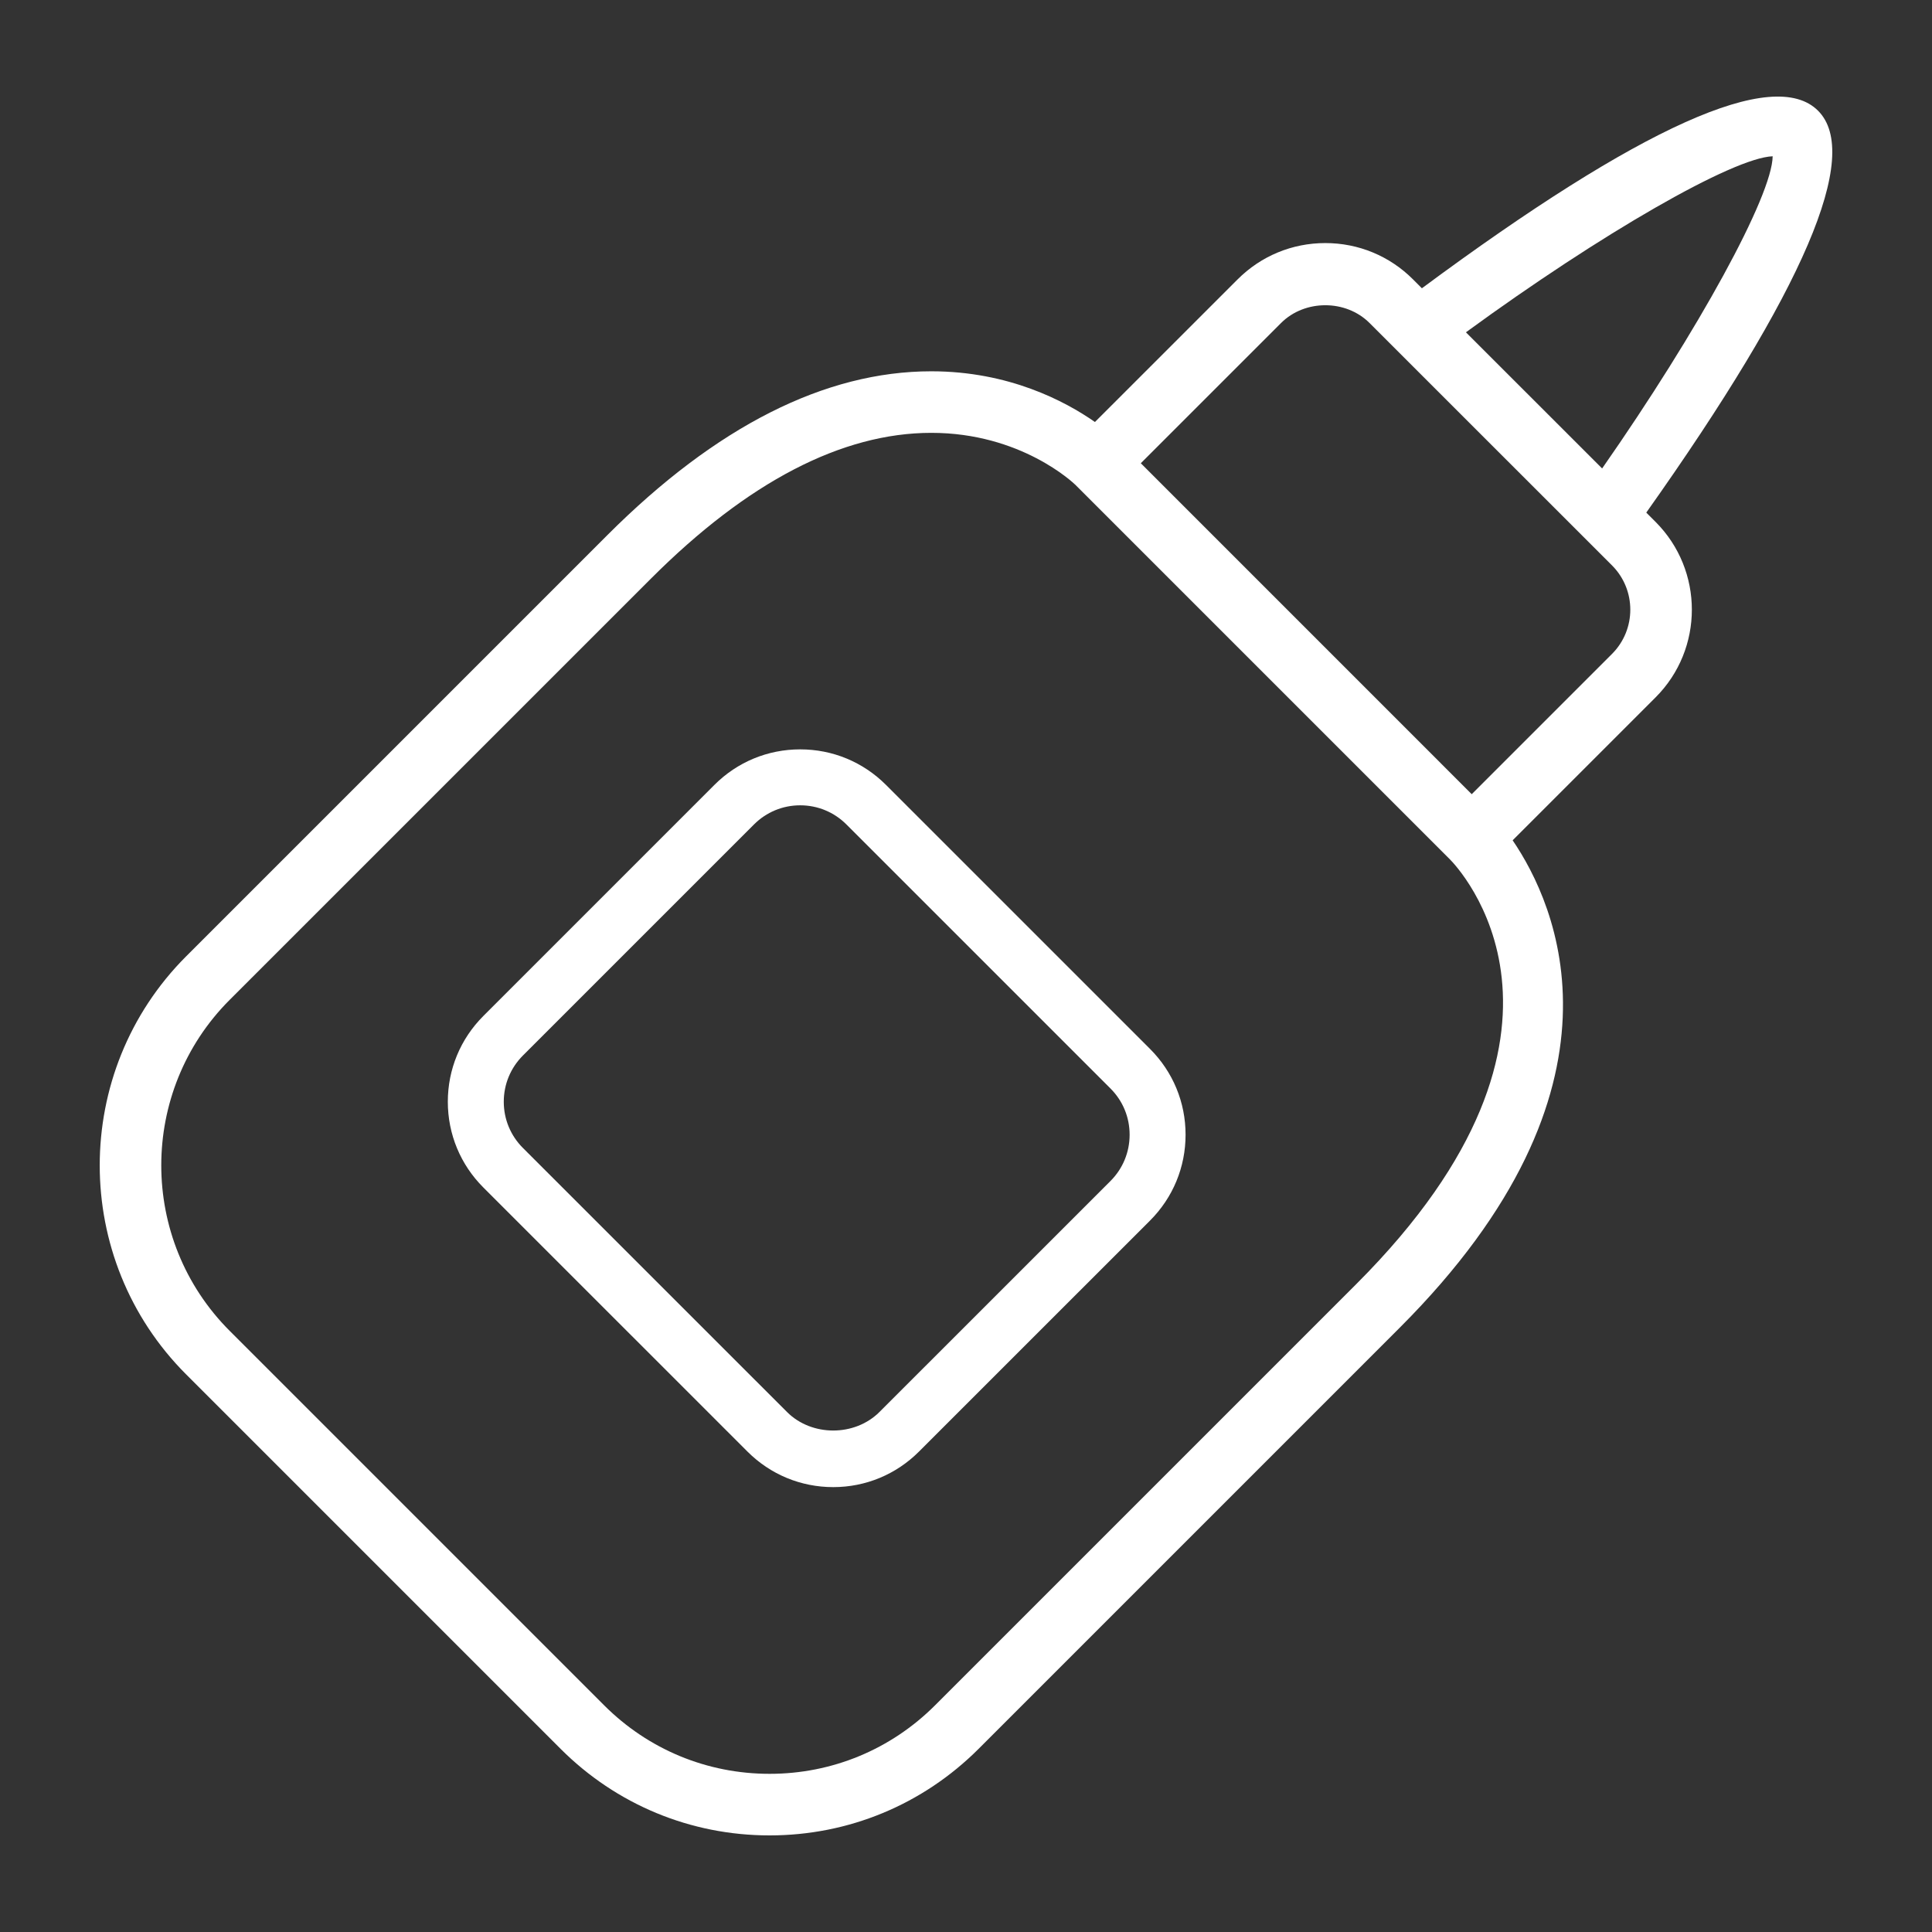 <svg xmlns="http://www.w3.org/2000/svg" xmlns:xlink="http://www.w3.org/1999/xlink" version="1.1" x="0px" y="0px" viewBox="0 0 100 100" enable-background="new 0 0 100 100" xml:space="preserve" aria-hidden="true" width="100px" height="100px" style="fill:url(#CerosGradient_id6fcfe2d16);"><rect x="0" y="0" width="100" height="100" fill="#333333" stroke="none"/><defs><linearGradient class="cerosgradient" data-cerosgradient="true" id="CerosGradient_id6fcfe2d16" gradientUnits="userSpaceOnUse" x1="50%" y1="100%" x2="50%" y2="0%"><stop offset="0%" stop-color="#FFFFFF"/><stop offset="100%" stop-color="#FFFFFF"/></linearGradient><linearGradient/></defs><g><path d="M94.101,5.729c-2.291-2.29-9.197,0.817-20.504,9.192l-0.456-0.457c-1.213-1.215-2.827-1.883-4.543-1.883   c-1.717,0-3.33,0.668-4.543,1.883l-7.381,7.379c-1.541-1.077-4.458-2.625-8.469-2.625c-5.501,0-11.142,2.853-16.767,8.478   L9.634,49.5c-5.963,5.967-5.963,15.673,0,21.638l19.384,19.384C31.906,93.408,35.747,95,39.834,95c4.086,0,7.928-1.592,10.818-4.48   l21.805-21.806c12.446-12.447,8.085-21.925,5.837-25.22l7.396-7.395c2.507-2.504,2.507-6.581,0-9.088l-0.479-0.479   C93.376,15.013,96.378,8.006,94.101,5.729z M70.204,66.461L48.399,88.266c-2.288,2.287-5.329,3.547-8.565,3.547   s-6.277-1.26-8.563-3.545L11.887,68.884c-4.72-4.722-4.72-12.408,0-17.131l21.806-21.804c5.005-5.006,9.889-7.545,14.513-7.545   c4.646,0,7.356,2.595,7.464,2.698l1.063,1.064l18.318,18.318C75.399,44.835,83.463,53.203,70.204,66.461z M83.437,33.847   l-7.261,7.26l-17.128-17.13l7.26-7.259c1.225-1.225,3.355-1.226,4.579,0.001l12.55,12.546C84.7,30.528,84.7,32.584,83.437,33.847z    M82.926,24.247l-7.05-7.047c7.002-5.115,13.838-9.041,15.877-9.111C91.725,10.137,87.921,17.09,82.926,24.247z" style="fill:url(#CerosGradient_id6fcfe2d16);"/><path d="M45.859,40.627c-1.187-1.187-2.763-1.84-4.441-1.84c-1.677,0-3.255,0.652-4.441,1.84L25.02,52.585   c-1.187,1.187-1.841,2.763-1.841,4.441s0.654,3.255,1.841,4.44l13.668,13.667c1.186,1.186,2.763,1.84,4.44,1.84   c1.677,0,3.253-0.654,4.439-1.84l11.96-11.958c1.186-1.187,1.838-2.765,1.838-4.442c0-1.677-0.652-3.253-1.838-4.439L45.859,40.627   z M57.479,61.128L45.52,73.085c-1.278,1.277-3.506,1.279-4.784,0L27.067,59.419c-0.64-0.639-0.992-1.489-0.992-2.393   s0.353-1.754,0.992-2.394l11.958-11.957c0.639-0.64,1.489-0.992,2.393-0.992s1.754,0.352,2.393,0.991l13.668,13.667   c0.64,0.64,0.99,1.488,0.99,2.393C58.469,59.638,58.118,60.488,57.479,61.128z" style="fill:url(#CerosGradient_id6fcfe2d16);"/></g></svg>
